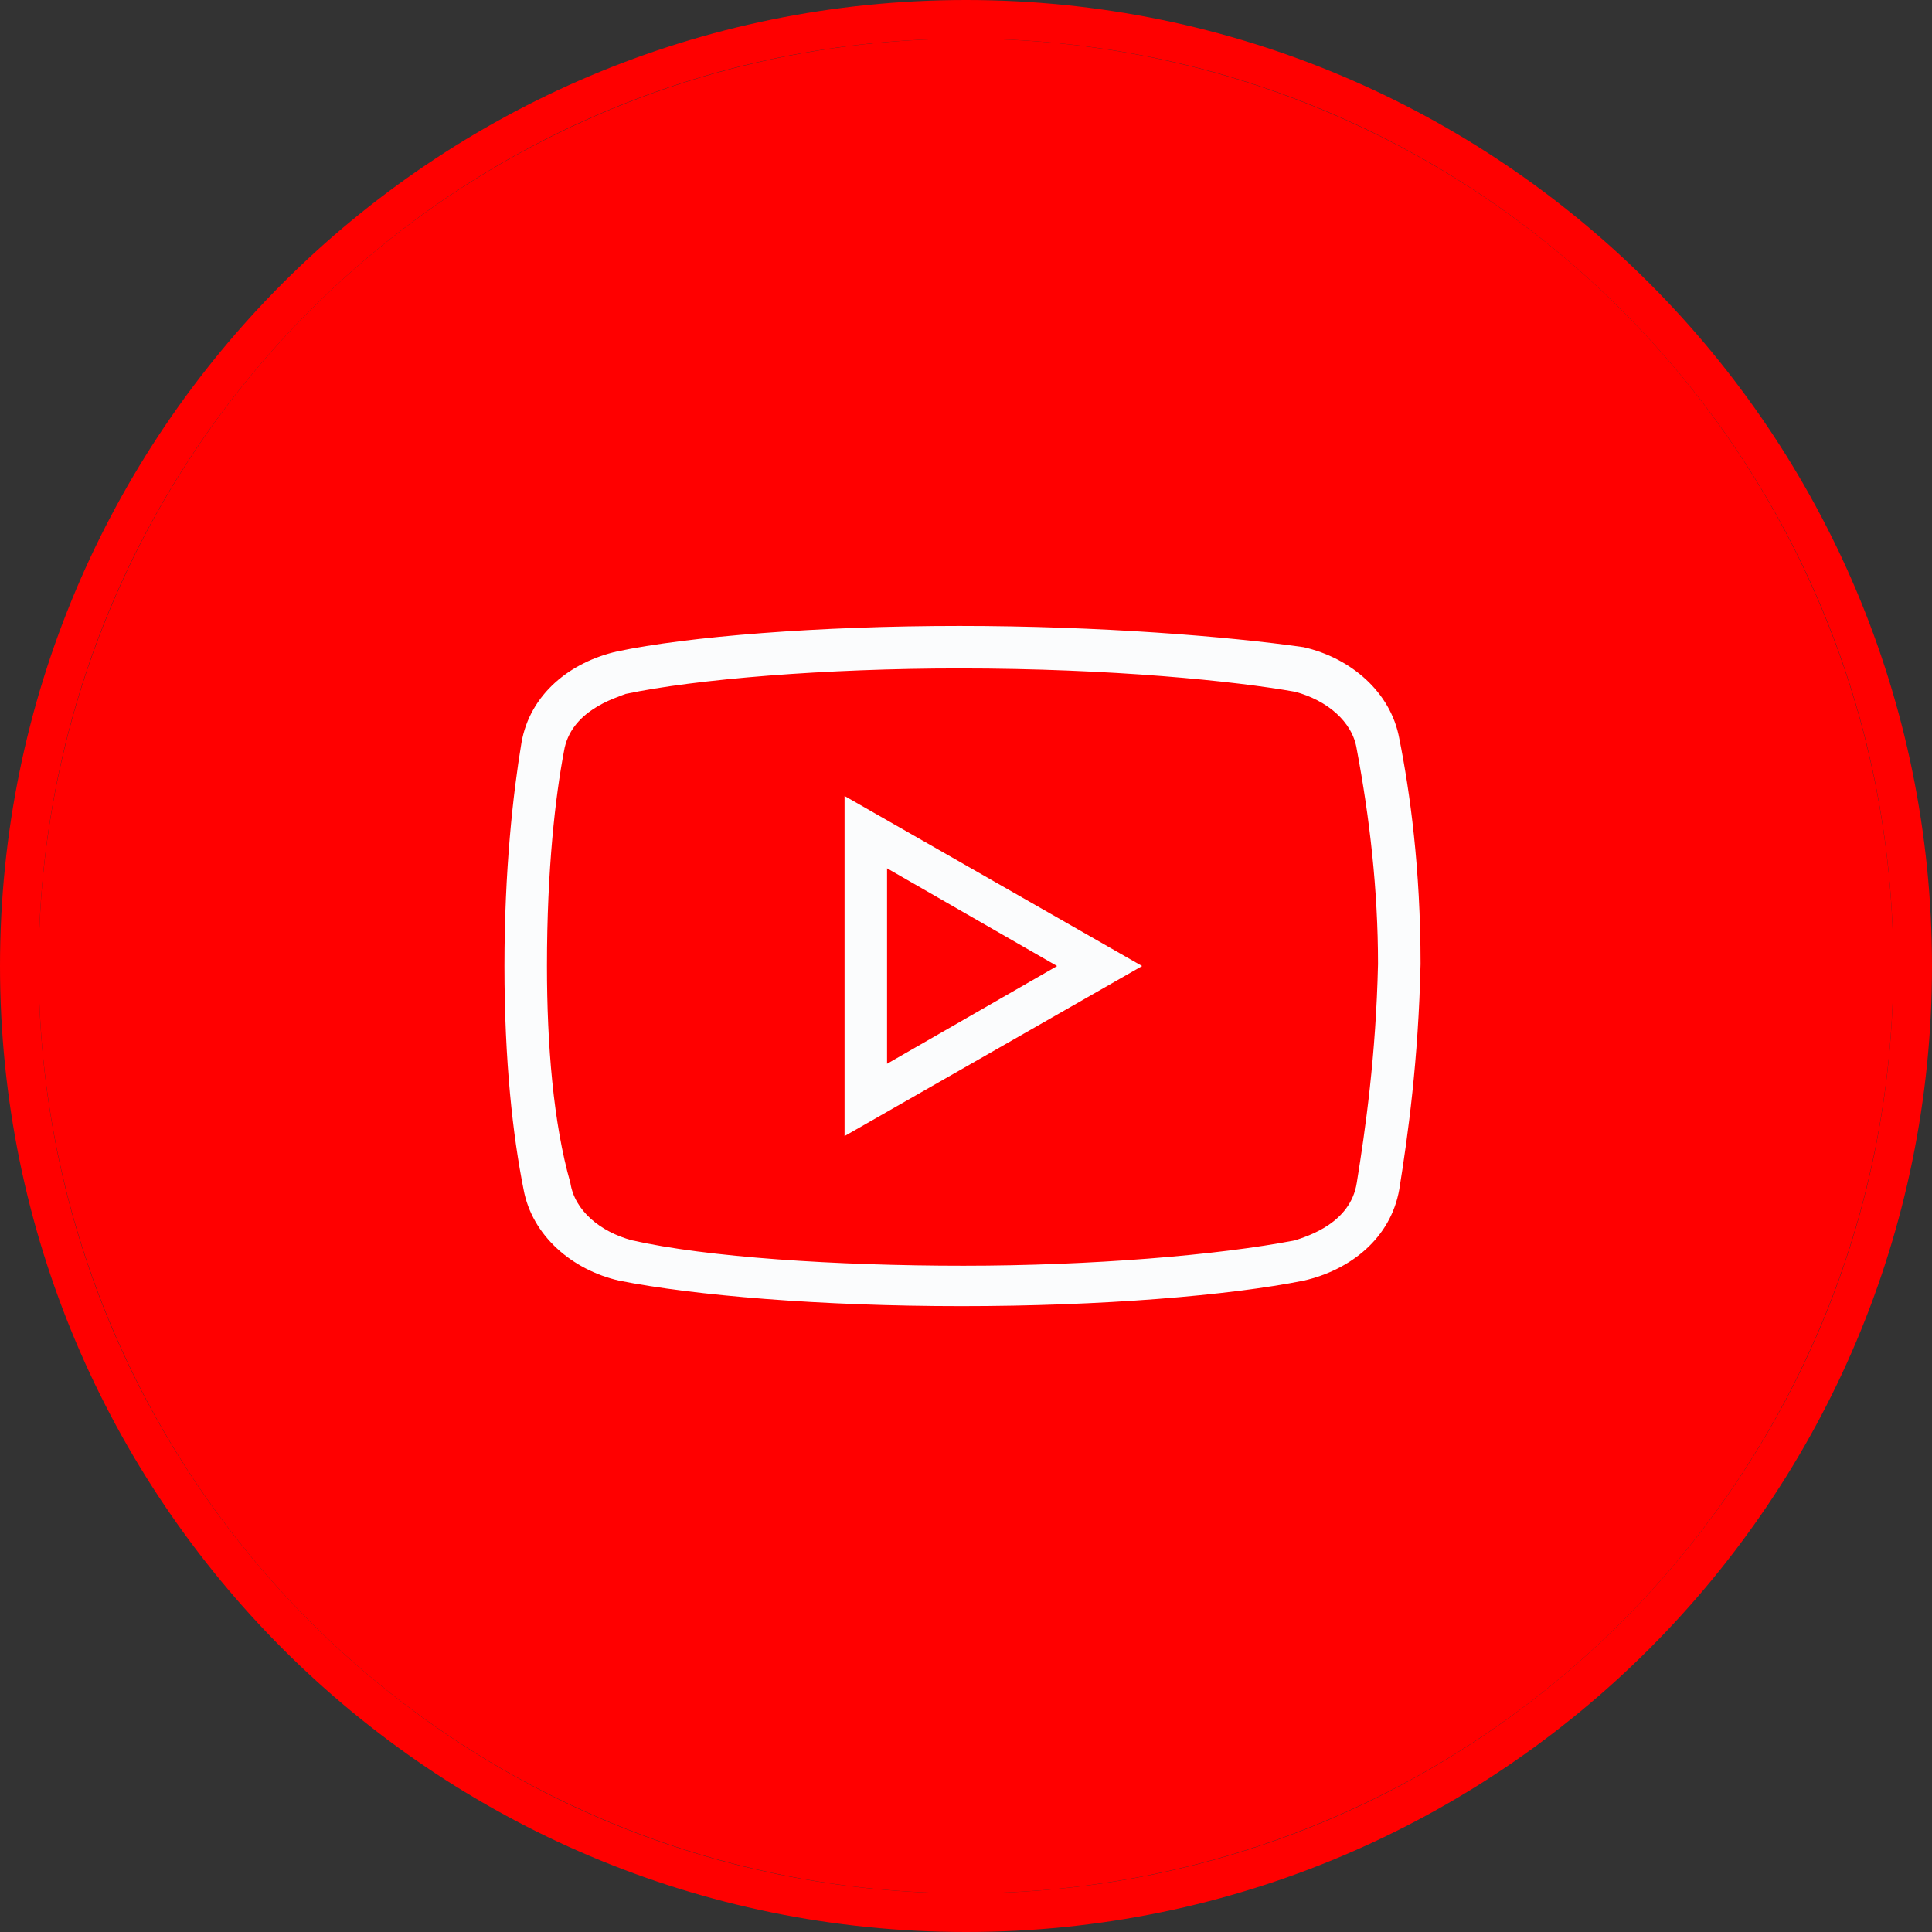 <svg width="50" height="50" viewBox="0 0 50 50" fill="none" xmlns="http://www.w3.org/2000/svg">
<rect x="0" y="0" width="50" height="50" fill="#333333" stroke="none"/>
<g clip-path="url(#clip0_717_4742)">
<circle cx="25" cy="25" r="24" fill="#FF0000"/>
<path d="M49 25C49 11.745 38.255 1 25 1C11.745 1 1 11.745 1 25C1 38.255 11.745 49 25 49V50C11.193 50 0 38.807 0 25C0 11.193 11.193 0 25 0C38.807 0 50 11.193 50 25C50 38.807 38.807 50 25 50V49C38.255 49 49 38.255 49 25Z" fill="#FF0000"/>
<path d="M24.828 16.199C21.197 16.199 17.787 16.474 15.971 16.859C14.761 17.134 13.714 17.959 13.495 19.225C13.276 20.544 13.055 22.526 13.055 25.001C13.055 27.477 13.274 29.402 13.549 30.777C13.77 31.987 14.815 32.868 16.024 33.143C17.952 33.528 21.251 33.803 24.882 33.803C28.514 33.803 31.813 33.528 33.738 33.143C34.95 32.868 35.994 32.043 36.214 30.777C36.435 29.402 36.71 27.423 36.764 24.947C36.764 22.472 36.489 20.491 36.214 19.115C35.994 17.905 34.95 17.024 33.738 16.749C31.813 16.474 28.458 16.199 24.828 16.199ZM24.828 17.299C28.789 17.299 31.978 17.628 33.519 17.903C34.344 18.125 35.004 18.675 35.113 19.39C35.444 21.15 35.663 23.022 35.663 24.947C35.61 27.311 35.335 29.237 35.113 30.612C34.95 31.656 33.85 31.987 33.519 32.099C31.538 32.484 28.237 32.757 24.936 32.757C21.635 32.757 18.281 32.537 16.355 32.099C15.53 31.878 14.87 31.328 14.761 30.612C14.32 29.071 14.155 27.036 14.155 25.001C14.155 22.47 14.376 20.6 14.595 19.446C14.761 18.4 15.915 18.069 16.19 17.959C18.006 17.575 21.362 17.299 24.828 17.299ZM21.857 20.6V29.402L29.558 25.001L21.857 20.6ZM22.957 22.472L27.358 25.001L22.957 27.53V22.472Z" fill="#FBFCFD"/>
</g>
<defs>
<clipPath id="clip0_717_4742">
<rect width="50" height="50" fill="white"/>
</clipPath>
</defs>
</svg>
